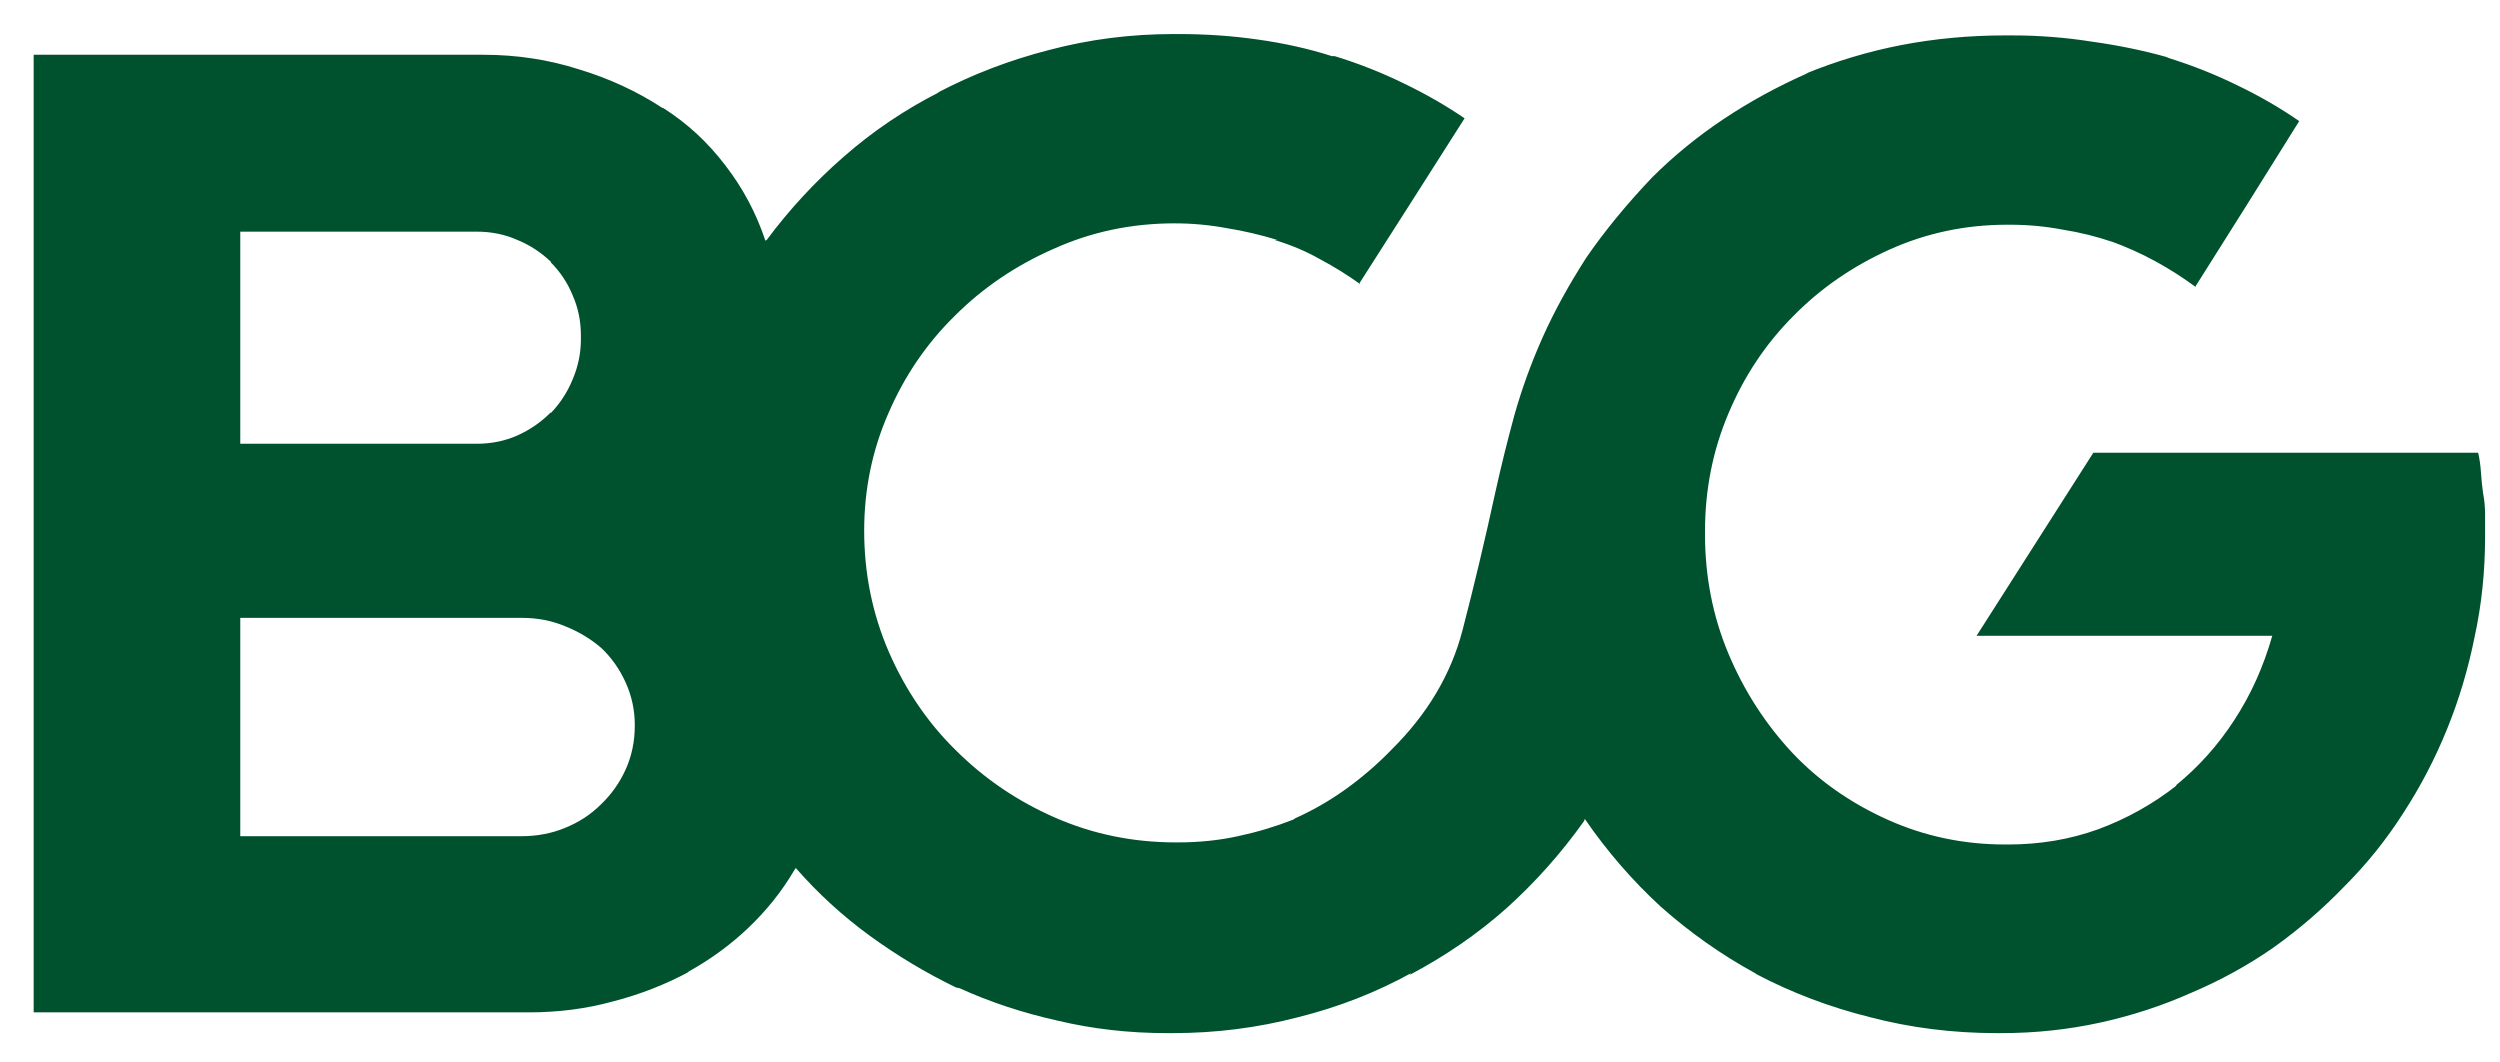 <svg width="73" height="31" viewBox="0 0 73 31" fill="none" xmlns="http://www.w3.org/2000/svg">
<path d="M72.564 15.6C72.564 15.412 72.564 15.217 72.564 15.015C72.564 14.8 72.544 14.592 72.504 14.39C72.477 14.188 72.456 13.986 72.443 13.785C72.43 13.583 72.403 13.395 72.362 13.22H61.125L57.715 18.566H66.35C66.094 19.467 65.725 20.288 65.241 21.027C64.77 21.754 64.205 22.386 63.546 22.924V22.944C62.86 23.482 62.1 23.906 61.266 24.215C60.446 24.511 59.571 24.659 58.643 24.659C58.616 24.659 58.59 24.659 58.563 24.659C58.549 24.659 58.542 24.659 58.542 24.659C57.332 24.659 56.189 24.417 55.113 23.933C54.037 23.448 53.115 22.803 52.349 21.996C51.555 21.148 50.93 20.18 50.472 19.091C50.015 18.001 49.786 16.838 49.786 15.6C49.786 15.587 49.786 15.58 49.786 15.58C49.786 15.567 49.786 15.547 49.786 15.52C49.786 14.296 50.015 13.146 50.472 12.07C50.93 10.98 51.562 10.032 52.369 9.225C53.162 8.418 54.097 7.773 55.173 7.288C56.249 6.804 57.392 6.562 58.603 6.562C58.603 6.562 58.61 6.562 58.623 6.562C58.637 6.562 58.643 6.562 58.643 6.562C58.643 6.562 58.65 6.562 58.663 6.562C58.69 6.562 58.704 6.562 58.704 6.562C59.215 6.562 59.719 6.609 60.217 6.703C60.728 6.784 61.219 6.905 61.69 7.066L61.589 7.026C62.073 7.201 62.524 7.403 62.941 7.631C63.358 7.86 63.748 8.109 64.111 8.378V8.358L65.624 5.957L67.137 3.536C66.572 3.146 65.967 2.796 65.321 2.487C64.689 2.177 64.03 1.915 63.344 1.7L63.243 1.659C62.571 1.471 61.851 1.323 61.084 1.216C60.318 1.095 59.544 1.034 58.764 1.034C58.737 1.034 58.717 1.034 58.704 1.034C58.704 1.034 58.69 1.034 58.663 1.034C58.65 1.034 58.63 1.034 58.603 1.034C58.59 1.034 58.569 1.034 58.542 1.034C57.507 1.034 56.498 1.128 55.516 1.316C54.548 1.505 53.606 1.787 52.692 2.164L52.813 2.123C51.925 2.513 51.098 2.964 50.331 3.475C49.565 3.986 48.865 4.558 48.233 5.19C47.48 5.984 46.841 6.764 46.316 7.53C45.805 8.324 45.382 9.097 45.045 9.85C44.709 10.604 44.434 11.364 44.218 12.13C44.017 12.87 43.835 13.603 43.674 14.329C43.364 15.755 43.041 17.113 42.705 18.405C42.369 19.696 41.676 20.859 40.627 21.895C40.224 22.312 39.78 22.695 39.295 23.045C38.825 23.381 38.334 23.663 37.823 23.892L37.762 23.933C37.251 24.134 36.713 24.296 36.148 24.417C35.597 24.538 35.012 24.598 34.393 24.598C34.393 24.598 34.38 24.598 34.353 24.598C34.339 24.598 34.333 24.598 34.333 24.598C33.082 24.598 31.905 24.356 30.802 23.872C29.699 23.388 28.731 22.729 27.897 21.895C27.09 21.101 26.444 20.153 25.96 19.05C25.476 17.934 25.234 16.75 25.234 15.499C25.234 14.289 25.469 13.146 25.94 12.07C26.41 10.98 27.056 10.032 27.877 9.225C28.697 8.405 29.659 7.752 30.762 7.268C31.864 6.77 33.041 6.522 34.292 6.522C34.817 6.522 35.328 6.569 35.826 6.663C36.323 6.743 36.814 6.858 37.298 7.006H37.218C37.702 7.154 38.146 7.342 38.549 7.571C38.953 7.786 39.343 8.028 39.719 8.297H39.679L41.212 5.896L42.766 3.455C42.214 3.078 41.616 2.735 40.97 2.426C40.338 2.117 39.672 1.854 38.973 1.639H38.892C38.219 1.424 37.5 1.263 36.733 1.155C35.98 1.047 35.207 0.994 34.413 0.994C34.4 0.994 34.38 0.994 34.353 0.994C34.339 0.994 34.326 0.994 34.312 0.994C34.312 0.994 34.305 0.994 34.292 0.994C34.279 0.994 34.272 0.994 34.272 0.994C33.021 0.994 31.811 1.148 30.64 1.458C29.484 1.754 28.394 2.171 27.372 2.709L27.433 2.688C26.424 3.199 25.496 3.825 24.649 4.565C23.801 5.304 23.048 6.118 22.389 7.006L22.349 7.026C22.08 6.219 21.689 5.486 21.178 4.827C20.667 4.154 20.062 3.596 19.363 3.152H19.342C18.603 2.668 17.789 2.292 16.901 2.023C16.014 1.74 15.086 1.599 14.117 1.599C14.077 1.599 14.043 1.599 14.016 1.599C13.989 1.599 13.969 1.599 13.956 1.599H0.983V29.561H15.308C15.335 29.561 15.361 29.561 15.388 29.561C15.415 29.561 15.435 29.561 15.449 29.561C16.31 29.561 17.13 29.454 17.91 29.239C18.69 29.037 19.43 28.748 20.13 28.371L20.069 28.391C20.728 28.028 21.32 27.598 21.844 27.1C22.382 26.589 22.833 26.024 23.196 25.405L23.236 25.345C23.882 26.084 24.602 26.744 25.395 27.322C26.189 27.9 27.029 28.405 27.917 28.835L28.018 28.855C28.905 29.259 29.86 29.575 30.883 29.803C31.905 30.046 32.967 30.167 34.07 30.167C34.07 30.167 34.077 30.167 34.09 30.167C34.104 30.167 34.117 30.167 34.131 30.167C34.158 30.167 34.178 30.167 34.191 30.167C34.205 30.167 34.225 30.167 34.252 30.167C35.503 30.167 36.72 30.012 37.904 29.703C39.087 29.407 40.19 28.976 41.212 28.411L41.152 28.472C42.201 27.92 43.149 27.268 43.996 26.515C44.844 25.748 45.597 24.901 46.256 23.973L46.276 23.912C46.922 24.854 47.661 25.708 48.495 26.475C49.343 27.228 50.257 27.873 51.239 28.411L51.3 28.452C52.322 28.99 53.425 29.407 54.608 29.703C55.792 30.012 57.023 30.167 58.3 30.167C58.3 30.167 58.307 30.167 58.321 30.167C58.334 30.167 58.354 30.167 58.381 30.167C58.395 30.167 58.408 30.167 58.421 30.167C58.435 30.167 58.442 30.167 58.442 30.167C59.423 30.167 60.378 30.066 61.306 29.864C62.234 29.662 63.122 29.373 63.969 28.996C64.83 28.633 65.637 28.189 66.391 27.665C67.144 27.127 67.836 26.528 68.469 25.869C69.114 25.224 69.686 24.511 70.183 23.731C70.681 22.964 71.105 22.15 71.454 21.29C71.804 20.429 72.073 19.528 72.261 18.586C72.463 17.658 72.564 16.69 72.564 15.681C72.564 15.668 72.564 15.654 72.564 15.641C72.564 15.627 72.564 15.614 72.564 15.6ZM7.016 12.957V6.764H13.895C13.909 6.764 13.916 6.764 13.916 6.764C14.346 6.764 14.743 6.844 15.106 7.006C15.469 7.154 15.799 7.369 16.095 7.652H16.074C16.357 7.934 16.572 8.257 16.72 8.62C16.881 8.983 16.962 9.373 16.962 9.79C16.962 9.79 16.962 9.797 16.962 9.81C16.962 9.824 16.962 9.83 16.962 9.83C16.962 9.857 16.962 9.871 16.962 9.871C16.962 9.871 16.962 9.884 16.962 9.911C16.962 10.315 16.881 10.705 16.72 11.081C16.572 11.444 16.363 11.767 16.095 12.05H16.074C15.792 12.332 15.469 12.554 15.106 12.716C14.743 12.877 14.346 12.958 13.916 12.958C13.916 12.958 13.909 12.958 13.895 12.958L7.016 12.957ZM7.016 24.397V18.042H15.227C15.24 18.042 15.247 18.042 15.247 18.042C15.691 18.042 16.108 18.122 16.498 18.284C16.901 18.445 17.258 18.66 17.567 18.929C17.863 19.212 18.099 19.548 18.273 19.938C18.448 20.328 18.536 20.738 18.536 21.169C18.536 21.169 18.536 21.176 18.536 21.189C18.536 21.646 18.448 22.07 18.273 22.46C18.099 22.85 17.856 23.193 17.547 23.489C17.251 23.785 16.901 24.013 16.498 24.175C16.108 24.336 15.684 24.417 15.227 24.417H7.016V24.397Z" fill="#00522E"/>
</svg>
